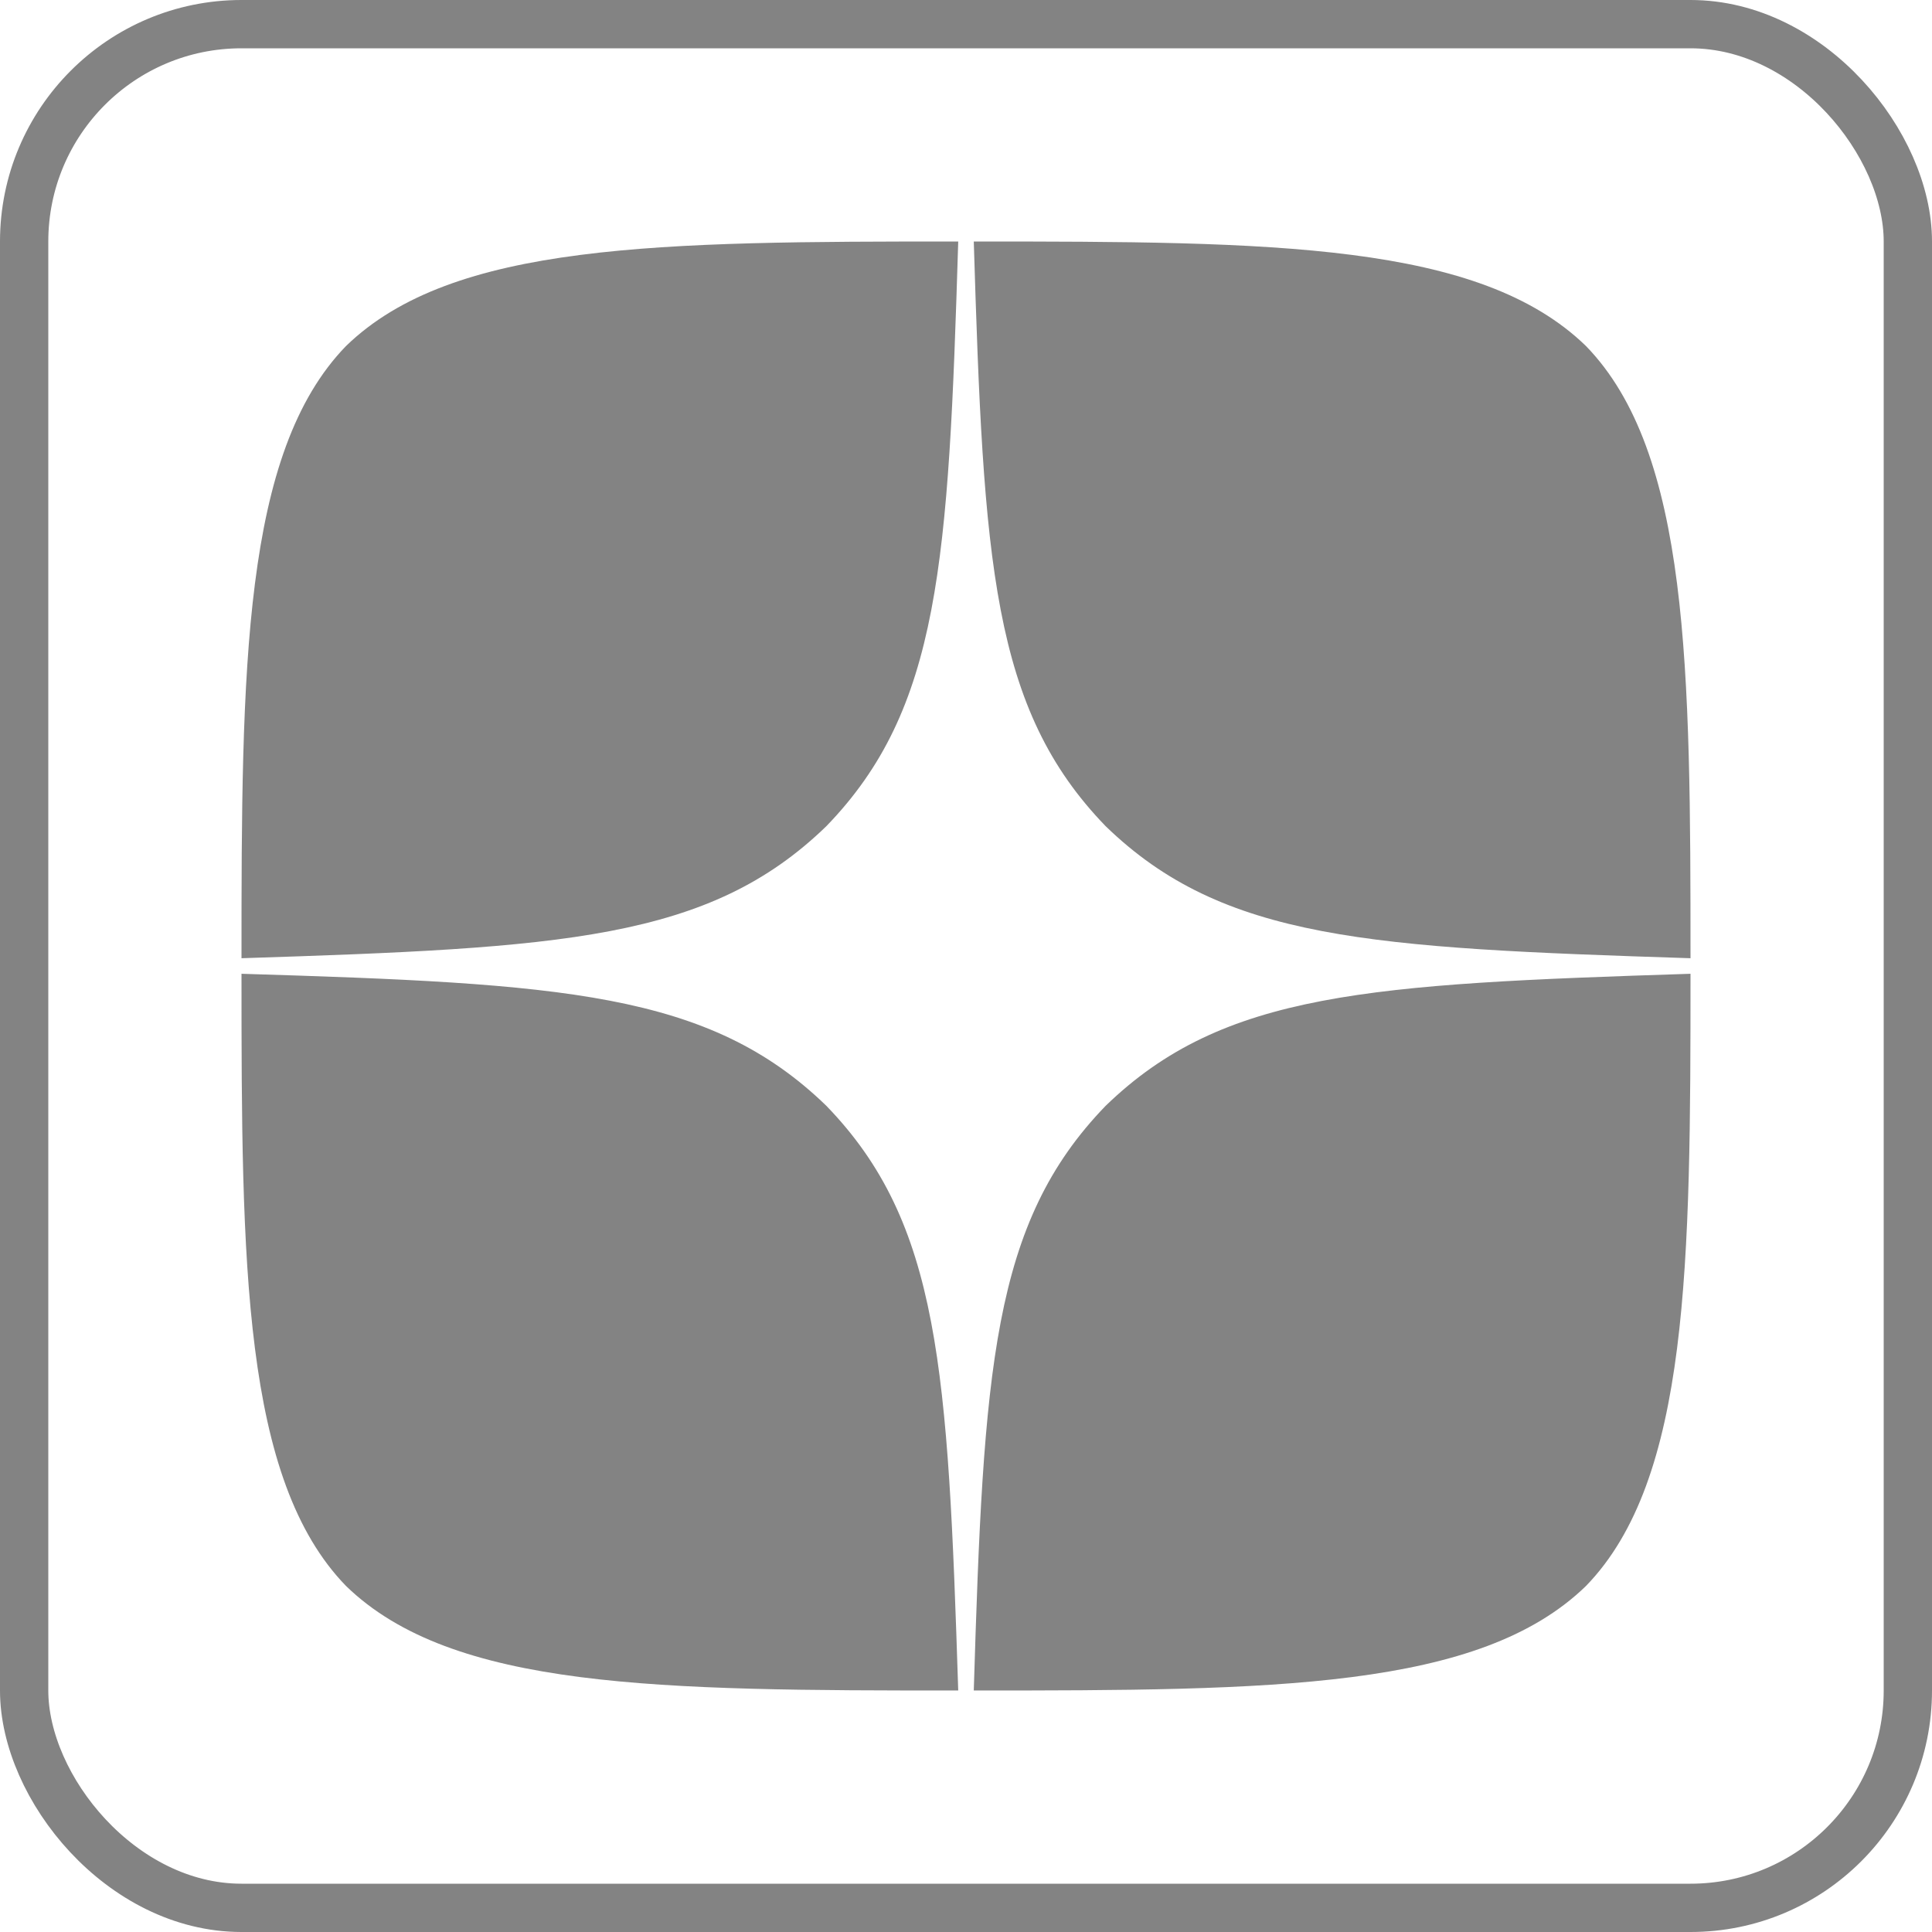 <?xml version="1.0" encoding="UTF-8"?> <svg xmlns="http://www.w3.org/2000/svg" width="40" height="40" viewBox="0 0 40 40" fill="none"><g clip-path="url(#clip0_1754_57)"><path d="M22.893 22.893C20.536 25.325 20.364 28.357 20.161 35C26.354 35 30.629 34.979 32.836 32.836C34.979 30.629 35 26.15 35 20.161C28.357 20.375 25.325 20.536 22.893 22.893M5 20.161C5 26.15 5.021 30.629 7.164 32.836C9.371 34.979 13.646 35 19.839 35C19.625 28.357 19.464 25.325 17.107 22.893C14.675 20.536 11.643 20.364 5 20.161M19.839 5C13.657 5 9.371 5.021 7.164 7.164C5.021 9.371 5 13.85 5 19.839C11.643 19.625 14.675 19.464 17.107 17.107C19.464 14.675 19.636 11.643 19.839 5M22.893 17.107C20.536 14.675 20.364 11.643 20.161 5C26.354 5 30.629 5.021 32.836 7.164C34.979 9.371 35 13.85 35 19.839C28.357 19.625 25.325 19.464 22.893 17.107" fill="#838383"></path></g><rect x="0.5" y="0.5" width="39" height="39" rx="4.5" stroke="#838383"></rect><defs><clipPath id="clip0_1754_57"><rect width="40" height="40" rx="5" fill="white"></rect></clipPath></defs></svg> 